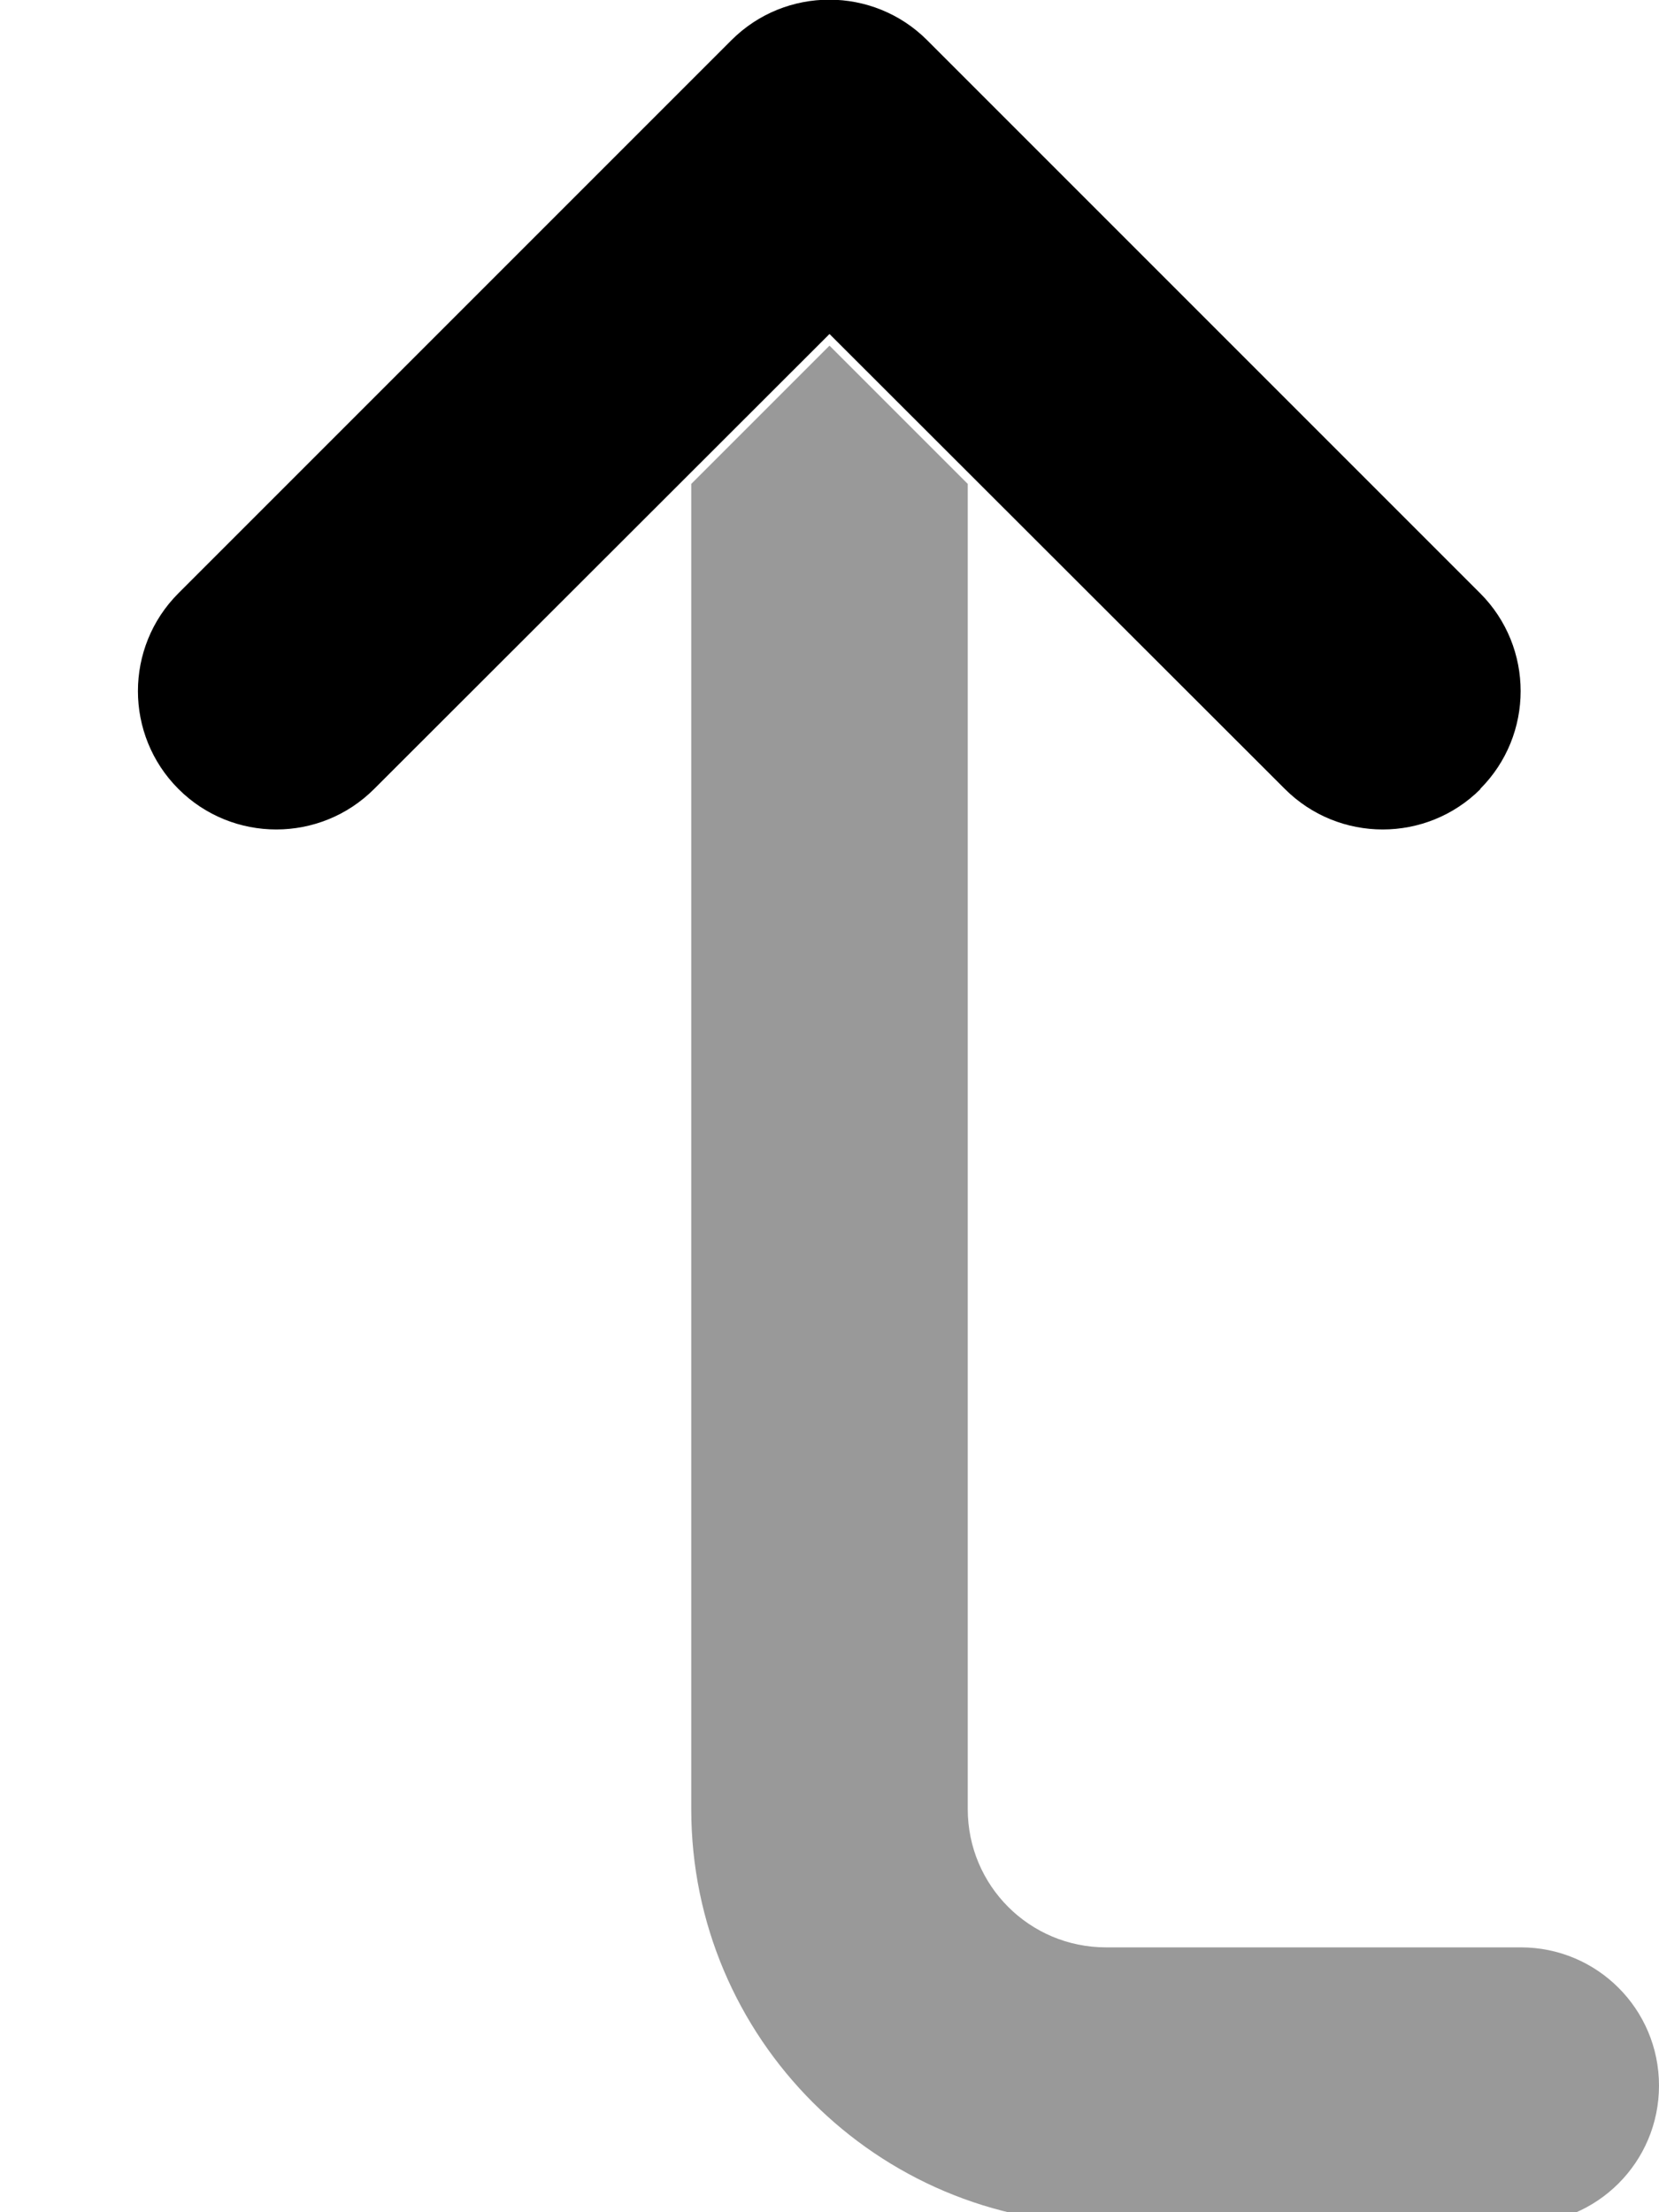 <svg xmlns="http://www.w3.org/2000/svg" viewBox="0 0 384 512"><!--! Font Awesome Pro 6.5.1 by @fontawesome - https://fontawesome.com License - https://fontawesome.com/license (Commercial License) Copyright 2023 Fonticons, Inc. --><defs><style>.fa-secondary{opacity:.4}</style></defs><path class="fa-secondary" d="M224 112l0 306.7c0 17.7 14.3 32 32 32h96c17.7 0 32 14.3 32 32s-14.3 32-32 32H256c-53 0-96-43-96-96V112l32-32 32 32z"/><path class="fa-primary" d="M342.6 182.6c12.5-12.5 12.5-32.8 0-45.3l-128-128c-12.5-12.5-32.8-12.5-45.3 0l-128 128c-12.5 12.5-12.5 32.8 0 45.3s32.8 12.5 45.3 0L192 77.3 297.4 182.6c12.5 12.5 32.8 12.5 45.3 0z"/></svg>